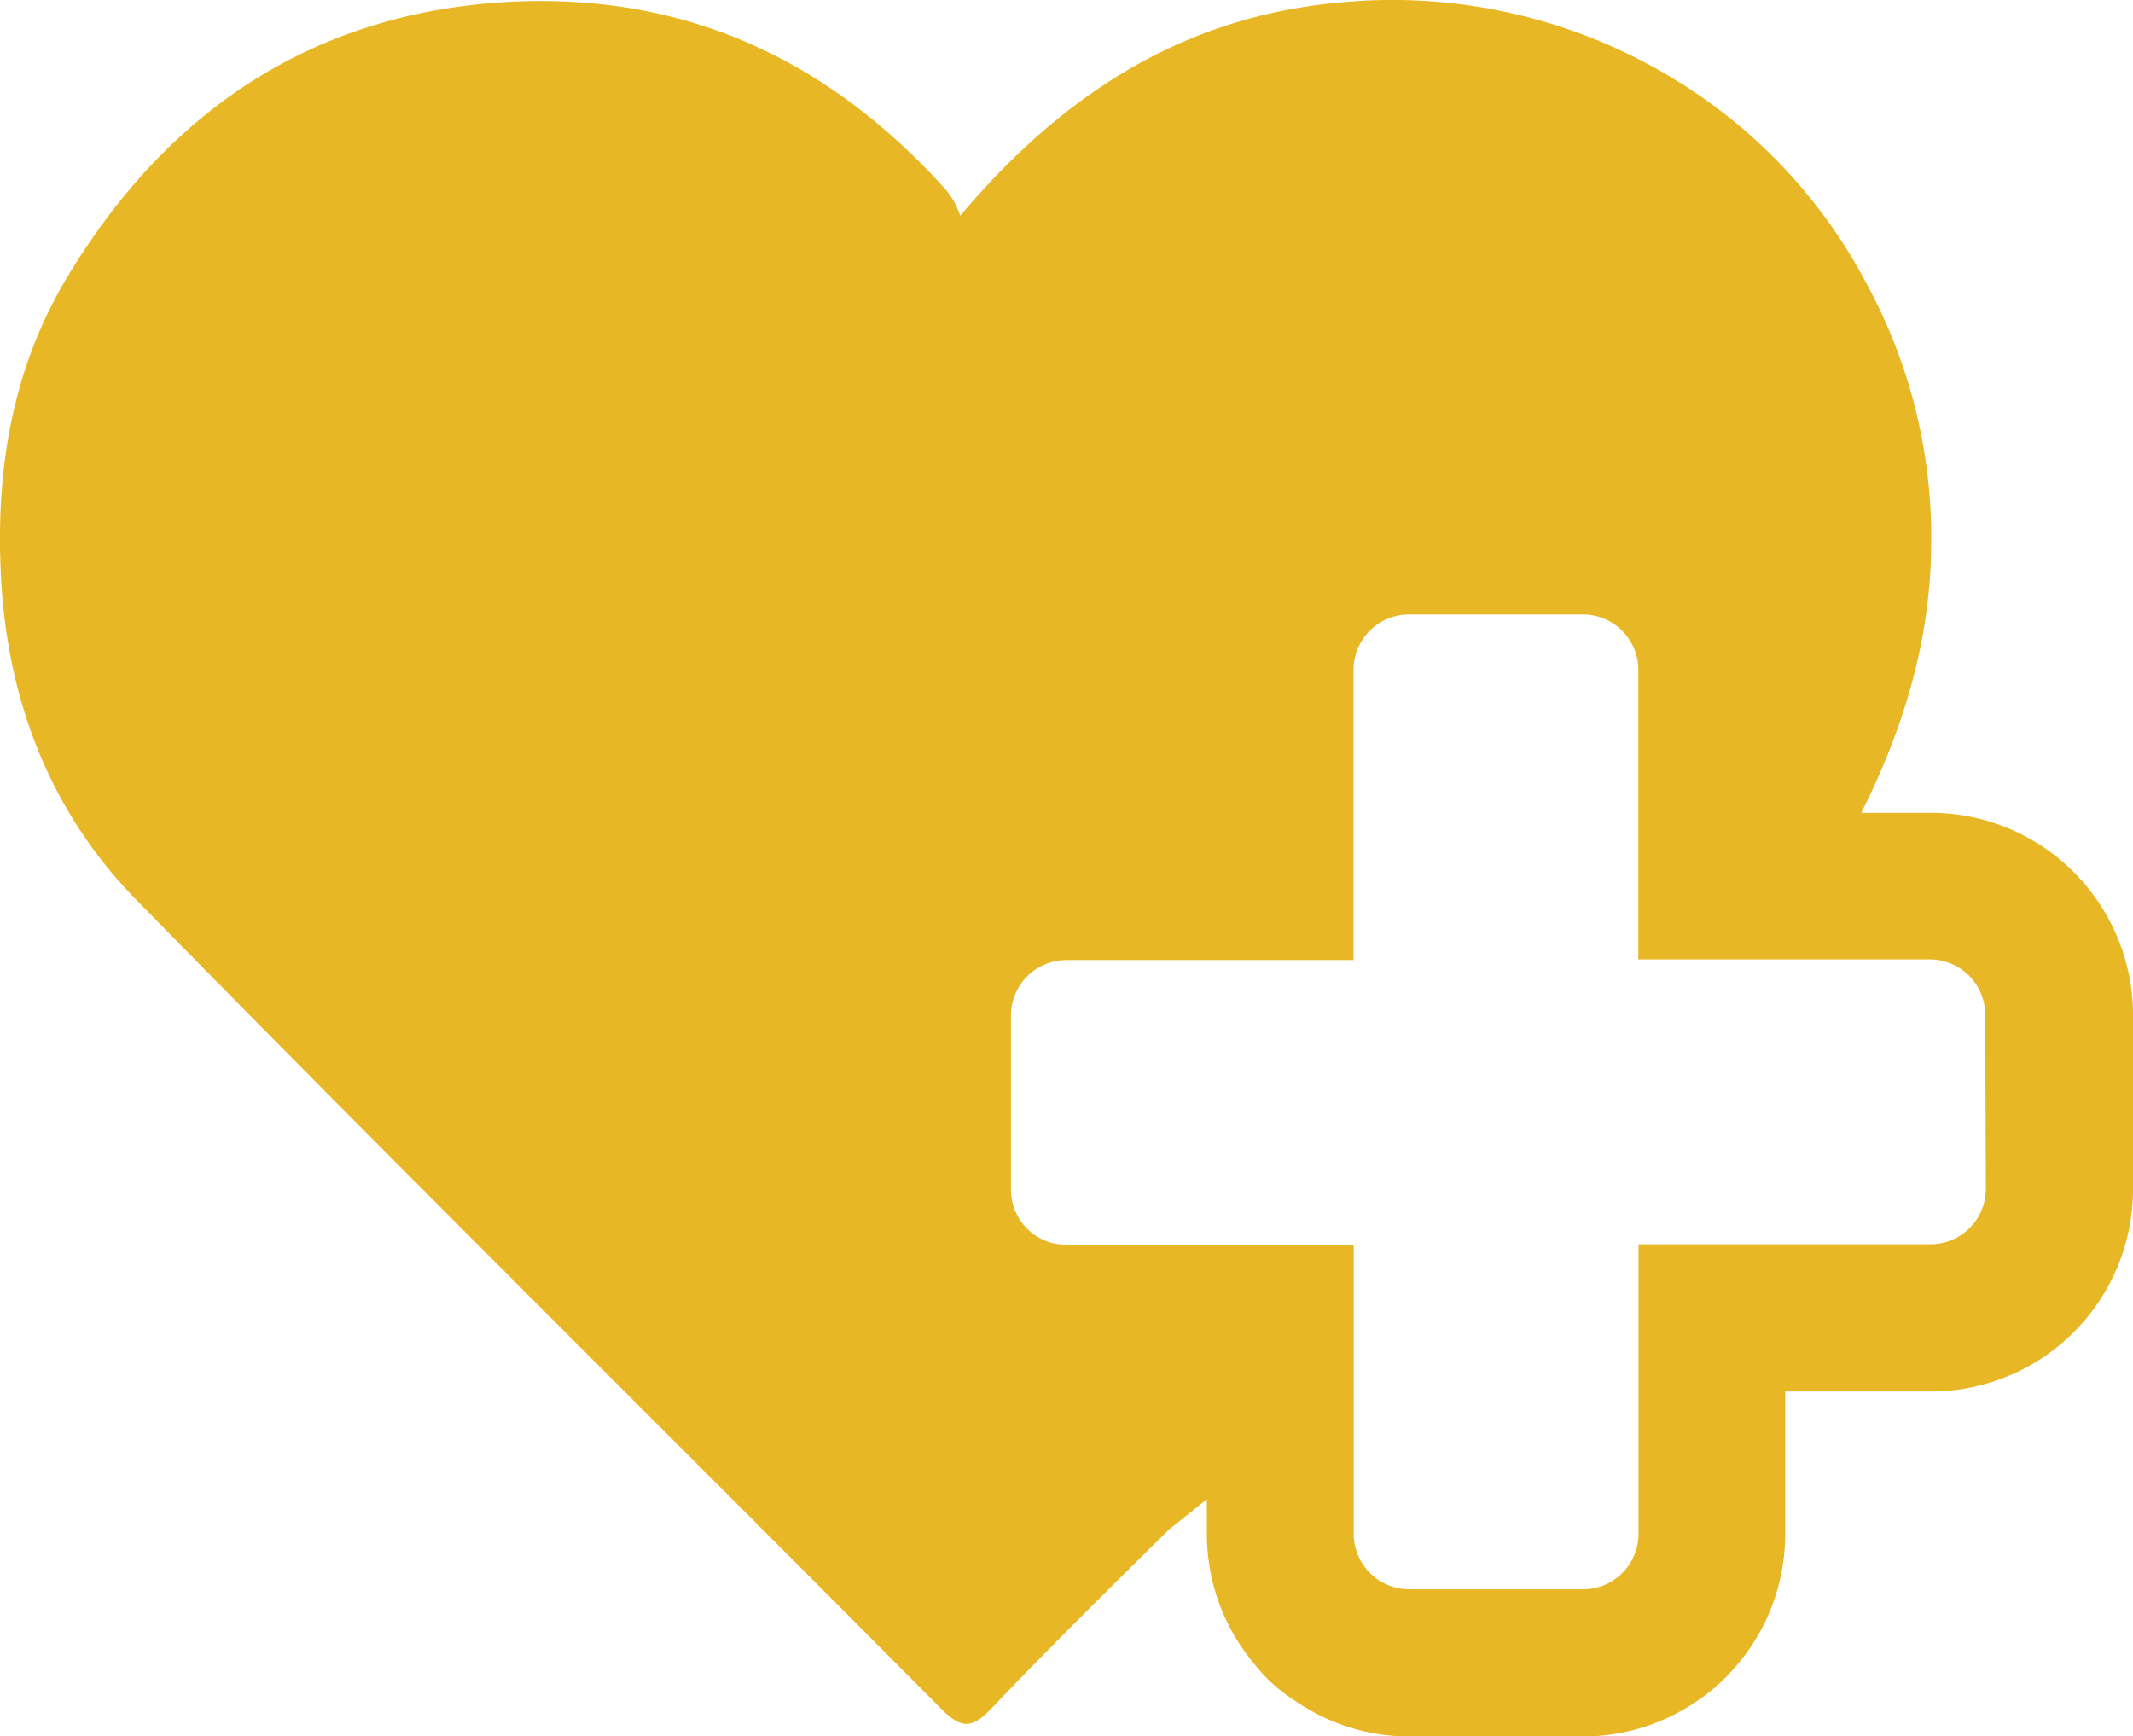 <svg id="Layer_1" data-name="Layer 1" xmlns="http://www.w3.org/2000/svg" viewBox="0 0 232.55 189.31"><defs><style>.cls-1{fill:#e8b725;}</style></defs><title>health-content-ver2</title><path class="cls-1" d="M229.08,98.83a22,22,0,0,0-18.58-10.2h-7.58c4.6-9.11,7.49-18.72,7.62-28.77a57.85,57.85,0,0,0-6.95-28.76A57.21,57.21,0,0,0,183.68,9.35,59,59,0,0,0,146,.28c-16.58,1.52-29.79,9.57-41.31,23.24a8.66,8.66,0,0,0-1.59-2.86C90.09,6.25,74.21-1,54.68.25c-21,1.41-36.53,12.08-47.25,29.8C1.32,40.12-.53,51.36.12,63.12c.74,13.53,5.48,25.54,14.74,35,29,29.62,58.5,58.74,87.7,88.16,2.25,2.28,3.41,2.24,5.54,0,6.31-6.63,12.84-13.07,19.36-19.5l4.12-3.3v3.78a22,22,0,0,0,5.1,14.09,17.12,17.12,0,0,0,4.36,4,21.94,21.94,0,0,0,12.59,4h19a22,22,0,0,0,12.58-4,19,19,0,0,0,3.54-3.09,22,22,0,0,0,5.88-15V151.73H210.5a22.06,22.06,0,0,0,22.05-22v-19A21.92,21.92,0,0,0,229.08,98.83Zm-12.57,30.85a6.05,6.05,0,0,1-6,6H178.64V167.3a6.05,6.05,0,0,1-6,6h-19a6.05,6.05,0,0,1-6.05-6V135.73H116.22a6,6,0,0,1-6-6v-19a6.05,6.05,0,0,1,6-6.05h31.35V73a6.05,6.05,0,0,1,6.05-6h19a6.05,6.05,0,0,1,6,6v31.61h31.82a6.05,6.05,0,0,1,6,6.05Z"/></svg>